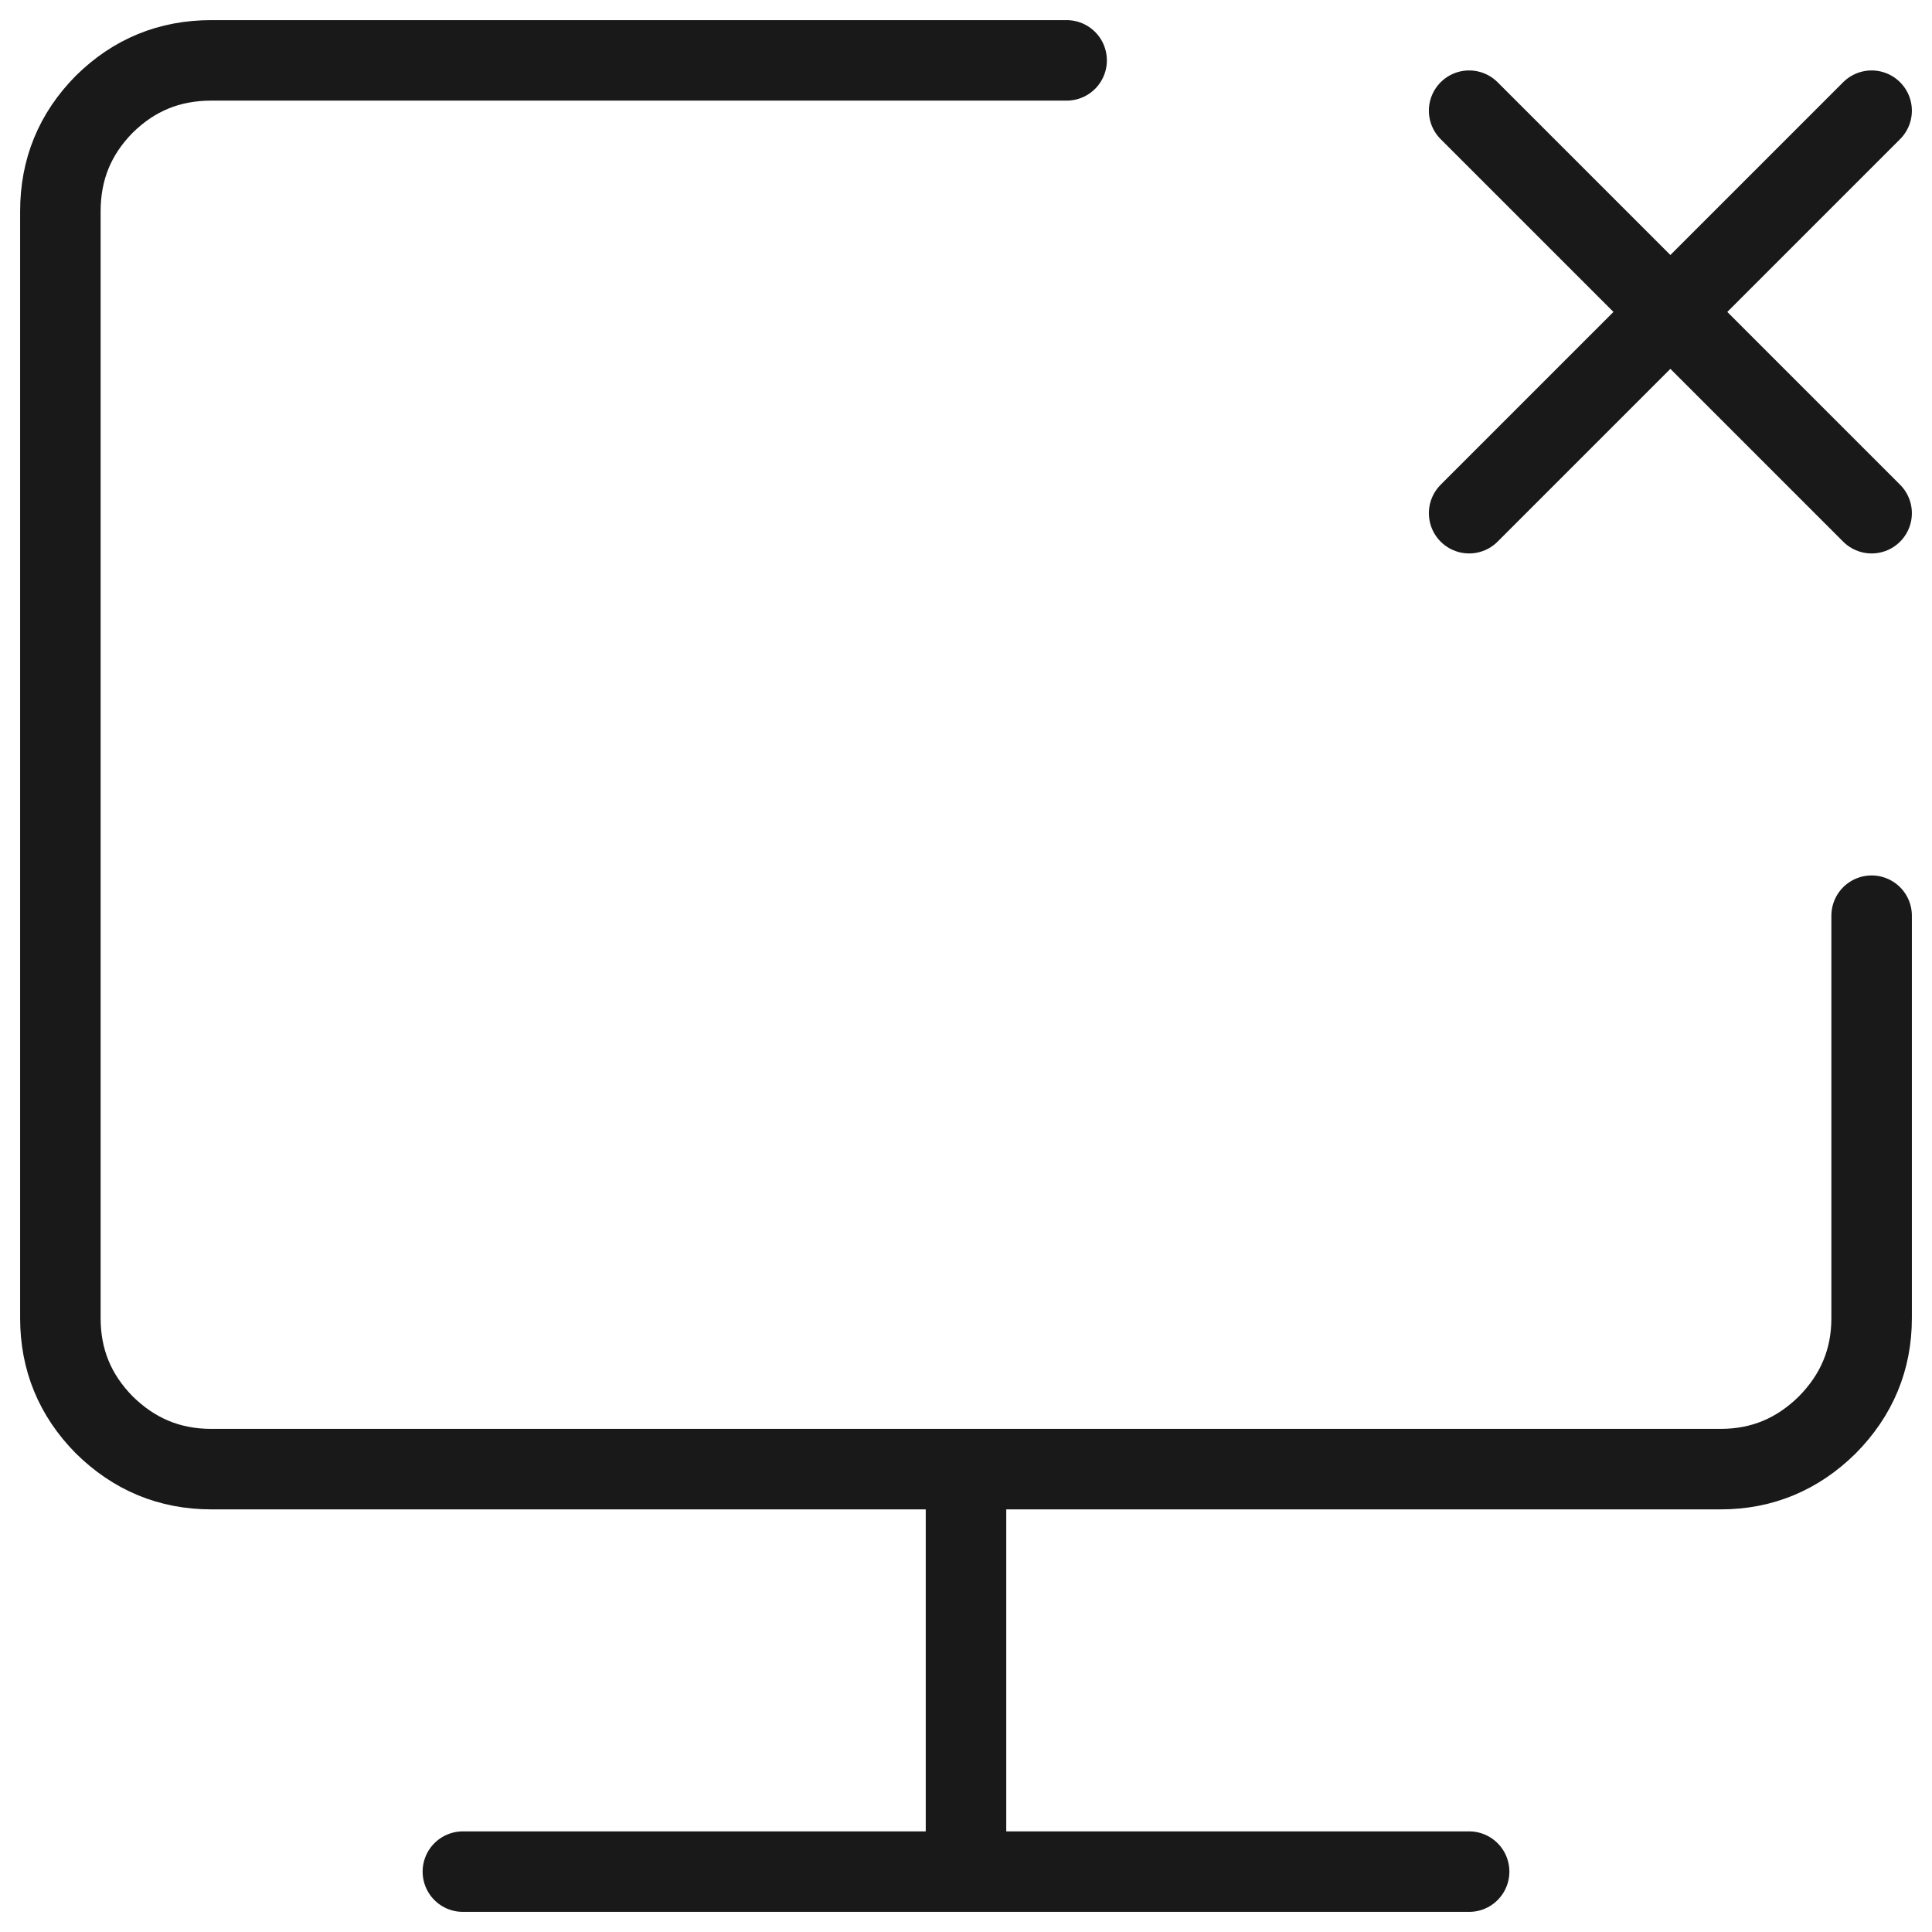 <svg width="48" height="48" viewBox="0 0 48 48" fill="none" xmlns="http://www.w3.org/2000/svg" xmlns:xlink="http://www.w3.org/1999/xlink">
	<desc>
			Created with Pixso.
	</desc>
	<defs/>
	<g opacity="0">
		<rect id="矩形" width="48" height="48" fill="#D8D8D8" fill-opacity="1"/>
		<rect id="矩形" x="0.5" y="0.5" width="47" height="47" stroke="#979797" stroke-opacity="0" stroke-width="1"/>
	</g>
	<path id="path" d="M26.48 0.52L26.5 0.5C27.05 0.5 27.5 0.93 27.5 1.5C27.5 2.06 27.05 2.5 26.5 2.5L26.48 2.47L26.48 0.52ZM45.51 22.77L45.5 22.75C45.5 22.18 45.94 21.75 46.5 21.75C47.05 21.75 47.5 22.18 47.5 22.75L47.48 22.77L45.51 22.77ZM23.01 36.52L23 36.5C23 35.93 23.44 35.5 24 35.5C24.55 35.5 25 35.93 25 36.5L24.98 36.52L23.01 36.52ZM24.98 46.48L25 46.5C25 47.06 24.55 47.5 24 47.5C23.44 47.5 23 47.06 23 46.5L23.01 46.48L24.98 46.48ZM35.82 3.45L35.79 3.45C35.39 3.06 35.39 2.43 35.79 2.04C36.18 1.64 36.81 1.64 37.2 2.04L37.2 2.07L35.82 3.45ZM47.17 12.04L47.2 12.04C47.6 12.43 47.6 13.06 47.2 13.45C46.81 13.85 46.18 13.85 45.79 13.45L45.79 13.42L47.17 12.04ZM45.79 2.07L45.79 2.04C46.18 1.64 46.81 1.64 47.2 2.04C47.6 2.43 47.6 3.06 47.2 3.45L47.17 3.45L45.79 2.07ZM37.2 13.42L37.2 13.45C36.81 13.85 36.18 13.85 35.79 13.45C35.39 13.06 35.39 12.43 35.79 12.04L35.82 12.04L37.2 13.42ZM11.51 47.48L11.5 47.5C10.94 47.5 10.5 47.06 10.5 46.5C10.5 45.93 10.94 45.5 11.5 45.5L11.51 45.52L11.51 47.48ZM36.48 45.52L36.5 45.5C37.05 45.5 37.5 45.93 37.5 46.5C37.5 47.06 37.05 47.5 36.5 47.5L36.48 47.48L36.48 45.52Z" fill="#000000" fill-opacity="0" fill-rule="nonzero"/>
	<path id="path" d="M26.5 1.5L5.25 1.5C4.21 1.5 3.33 1.86 2.59 2.59C1.86 3.33 1.5 4.21 1.5 5.25L1.5 32.75C1.5 33.78 1.86 34.66 2.59 35.4C3.33 36.13 4.21 36.5 5.25 36.5L42.75 36.5C43.78 36.5 44.66 36.13 45.4 35.4C46.13 34.66 46.5 33.78 46.5 32.75L46.5 22.75M24 36.5L24 46.5M36.5 2.75L46.5 12.75M46.5 2.75L36.5 12.75M11.5 46.5L36.5 46.5" stroke="#191919" stroke-opacity="1" stroke-width="2" stroke-linejoin="round" stroke-linecap="round"/>
</svg>
